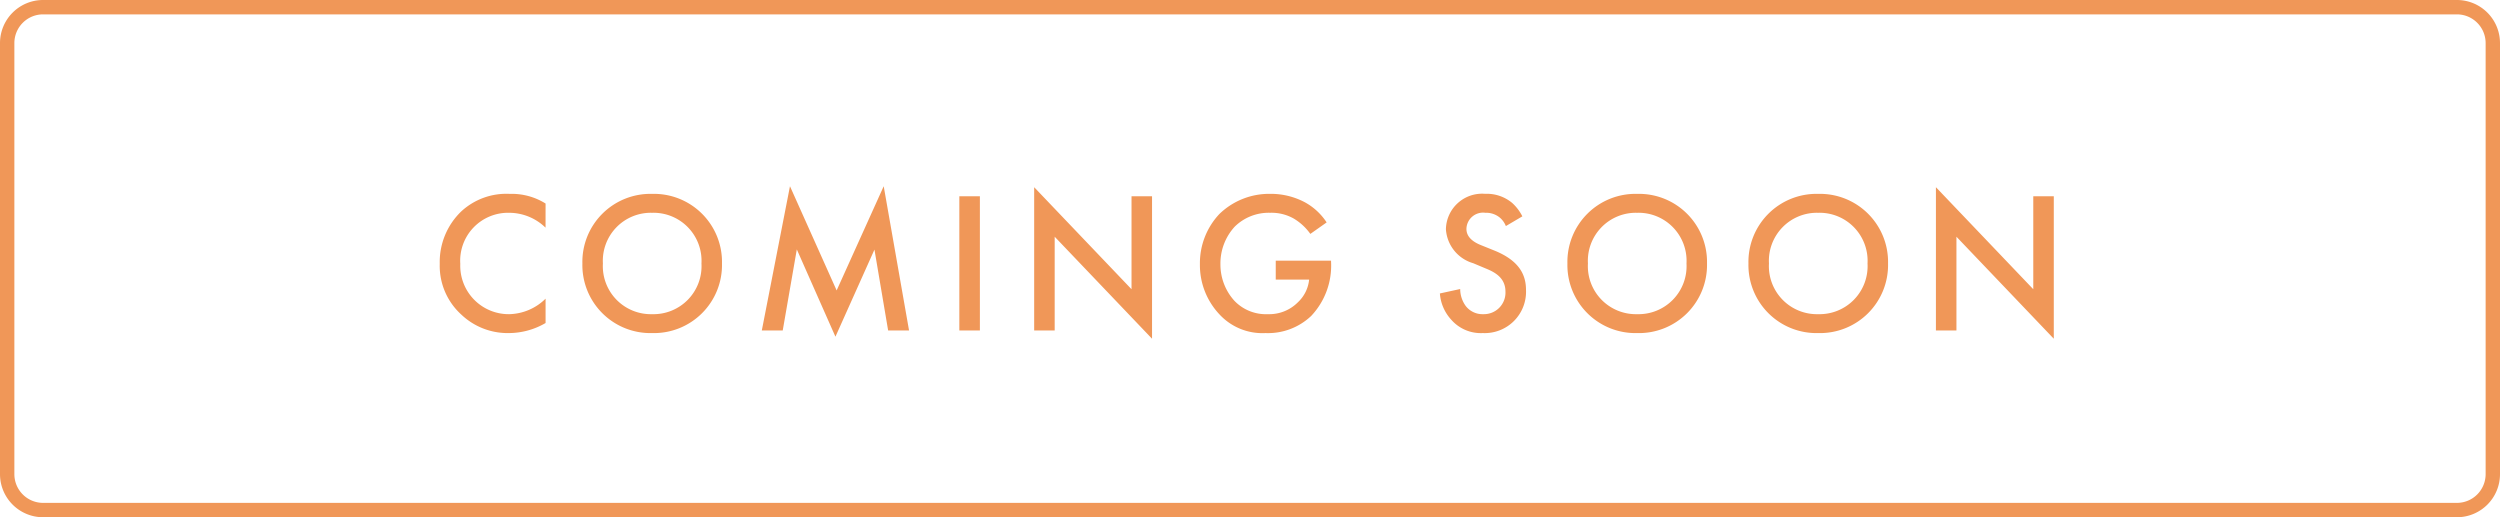 <svg xmlns="http://www.w3.org/2000/svg" width="174" height="36" viewBox="0 0 174 36">
  <g id="Group_86" data-name="Group 86" transform="translate(-879.5 -225)">
    <path id="Rectangle_24" data-name="Rectangle 24" d="M3,1A2,2,0,0,0,1,3V33a2,2,0,0,0,2,2H171a2,2,0,0,0,2-2V3a2,2,0,0,0-2-2H3M3,0H171a3,3,0,0,1,3,3V33a3,3,0,0,1-3,3H3a3,3,0,0,1-3-3V3A3,3,0,0,1,3,0Z" transform="translate(879.5 225)" fill="#f09758"/>
    <path id="Path_2732" data-name="Path 2732" d="M-49.028-8.834a4.438,4.438,0,0,0-2.492-.672,4.624,4.624,0,0,0-3.374,1.218,4.886,4.886,0,0,0-1.5,3.654,4.578,4.578,0,0,0,1.5,3.528A4.678,4.678,0,0,0-51.59.182a5.1,5.1,0,0,0,2.562-.7V-2.212a3.706,3.706,0,0,1-2.52,1.078,3.371,3.371,0,0,1-3.416-3.5,3.335,3.335,0,0,1,3.4-3.556,3.641,3.641,0,0,1,2.534,1.036Zm7.42-.672a4.737,4.737,0,0,0-4.858,4.844A4.737,4.737,0,0,0-41.608.182,4.737,4.737,0,0,0-36.75-4.662,4.737,4.737,0,0,0-41.608-9.506Zm0,8.372a3.342,3.342,0,0,1-3.43-3.528,3.342,3.342,0,0,1,3.43-3.528,3.342,3.342,0,0,1,3.43,3.528A3.342,3.342,0,0,1-41.608-1.134ZM-32.522,0l.98-5.642L-28.854.434l2.716-6.062L-25.186,0h1.456l-1.764-10.038L-28.77-2.786l-3.248-7.252L-33.978,0ZM-20.23-9.338V0H-18.8V-9.338ZM-13.594,0V-6.524l6.776,7.1V-9.338H-8.246V-2.87l-6.776-7.1V0ZM1.792-3.542H4.116A2.5,2.5,0,0,1,3.332-1.96a2.806,2.806,0,0,1-2.086.826,3.033,3.033,0,0,1-2.338-.938,3.756,3.756,0,0,1-.966-2.534,3.785,3.785,0,0,1,.994-2.618A3.369,3.369,0,0,1,1.4-8.19a3.146,3.146,0,0,1,1.652.406A3.806,3.806,0,0,1,4.2-6.72l1.134-.8a4.245,4.245,0,0,0-1.512-1.4,5.052,5.052,0,0,0-2.436-.588,4.975,4.975,0,0,0-3.514,1.4A4.985,4.985,0,0,0-3.486-4.62,5,5,0,0,0-2.1-1.092,4.069,4.069,0,0,0,1.078.182a4.366,4.366,0,0,0,3.178-1.19,5.1,5.1,0,0,0,1.386-3.78v-.07H1.792Zm17.164-4.4a3.181,3.181,0,0,0-.714-.938,2.754,2.754,0,0,0-1.876-.63,2.521,2.521,0,0,0-2.73,2.464,2.634,2.634,0,0,0,1.9,2.366l.9.378c.616.252,1.344.644,1.344,1.6a1.5,1.5,0,0,1-1.54,1.568,1.473,1.473,0,0,1-1.218-.56,2.017,2.017,0,0,1-.392-1.19l-1.414.308A3.023,3.023,0,0,0,14-.756a2.732,2.732,0,0,0,2.2.938,2.878,2.878,0,0,0,3.01-3c0-1.064-.476-2.044-2.2-2.744l-.938-.378c-.91-.364-1.008-.854-1.008-1.134A1.157,1.157,0,0,1,16.38-8.19a1.489,1.489,0,0,1,1.008.336,1.483,1.483,0,0,1,.42.588ZM26.95-9.506a4.737,4.737,0,0,0-4.858,4.844A4.737,4.737,0,0,0,26.95.182a4.737,4.737,0,0,0,4.858-4.844A4.737,4.737,0,0,0,26.95-9.506Zm0,8.372a3.342,3.342,0,0,1-3.43-3.528A3.342,3.342,0,0,1,26.95-8.19a3.342,3.342,0,0,1,3.43,3.528A3.342,3.342,0,0,1,26.95-1.134Zm12.6-8.372a4.737,4.737,0,0,0-4.858,4.844A4.737,4.737,0,0,0,39.55.182a4.737,4.737,0,0,0,4.858-4.844A4.737,4.737,0,0,0,39.55-9.506Zm0,8.372a3.342,3.342,0,0,1-3.43-3.528A3.342,3.342,0,0,1,39.55-8.19a3.342,3.342,0,0,1,3.43,3.528A3.342,3.342,0,0,1,39.55-1.134ZM49.168,0V-6.524l6.776,7.1V-9.338H54.516V-2.87l-6.776-7.1V0Z" transform="translate(966.5 248)" fill="#f09758"/>
  </g>
</svg>
